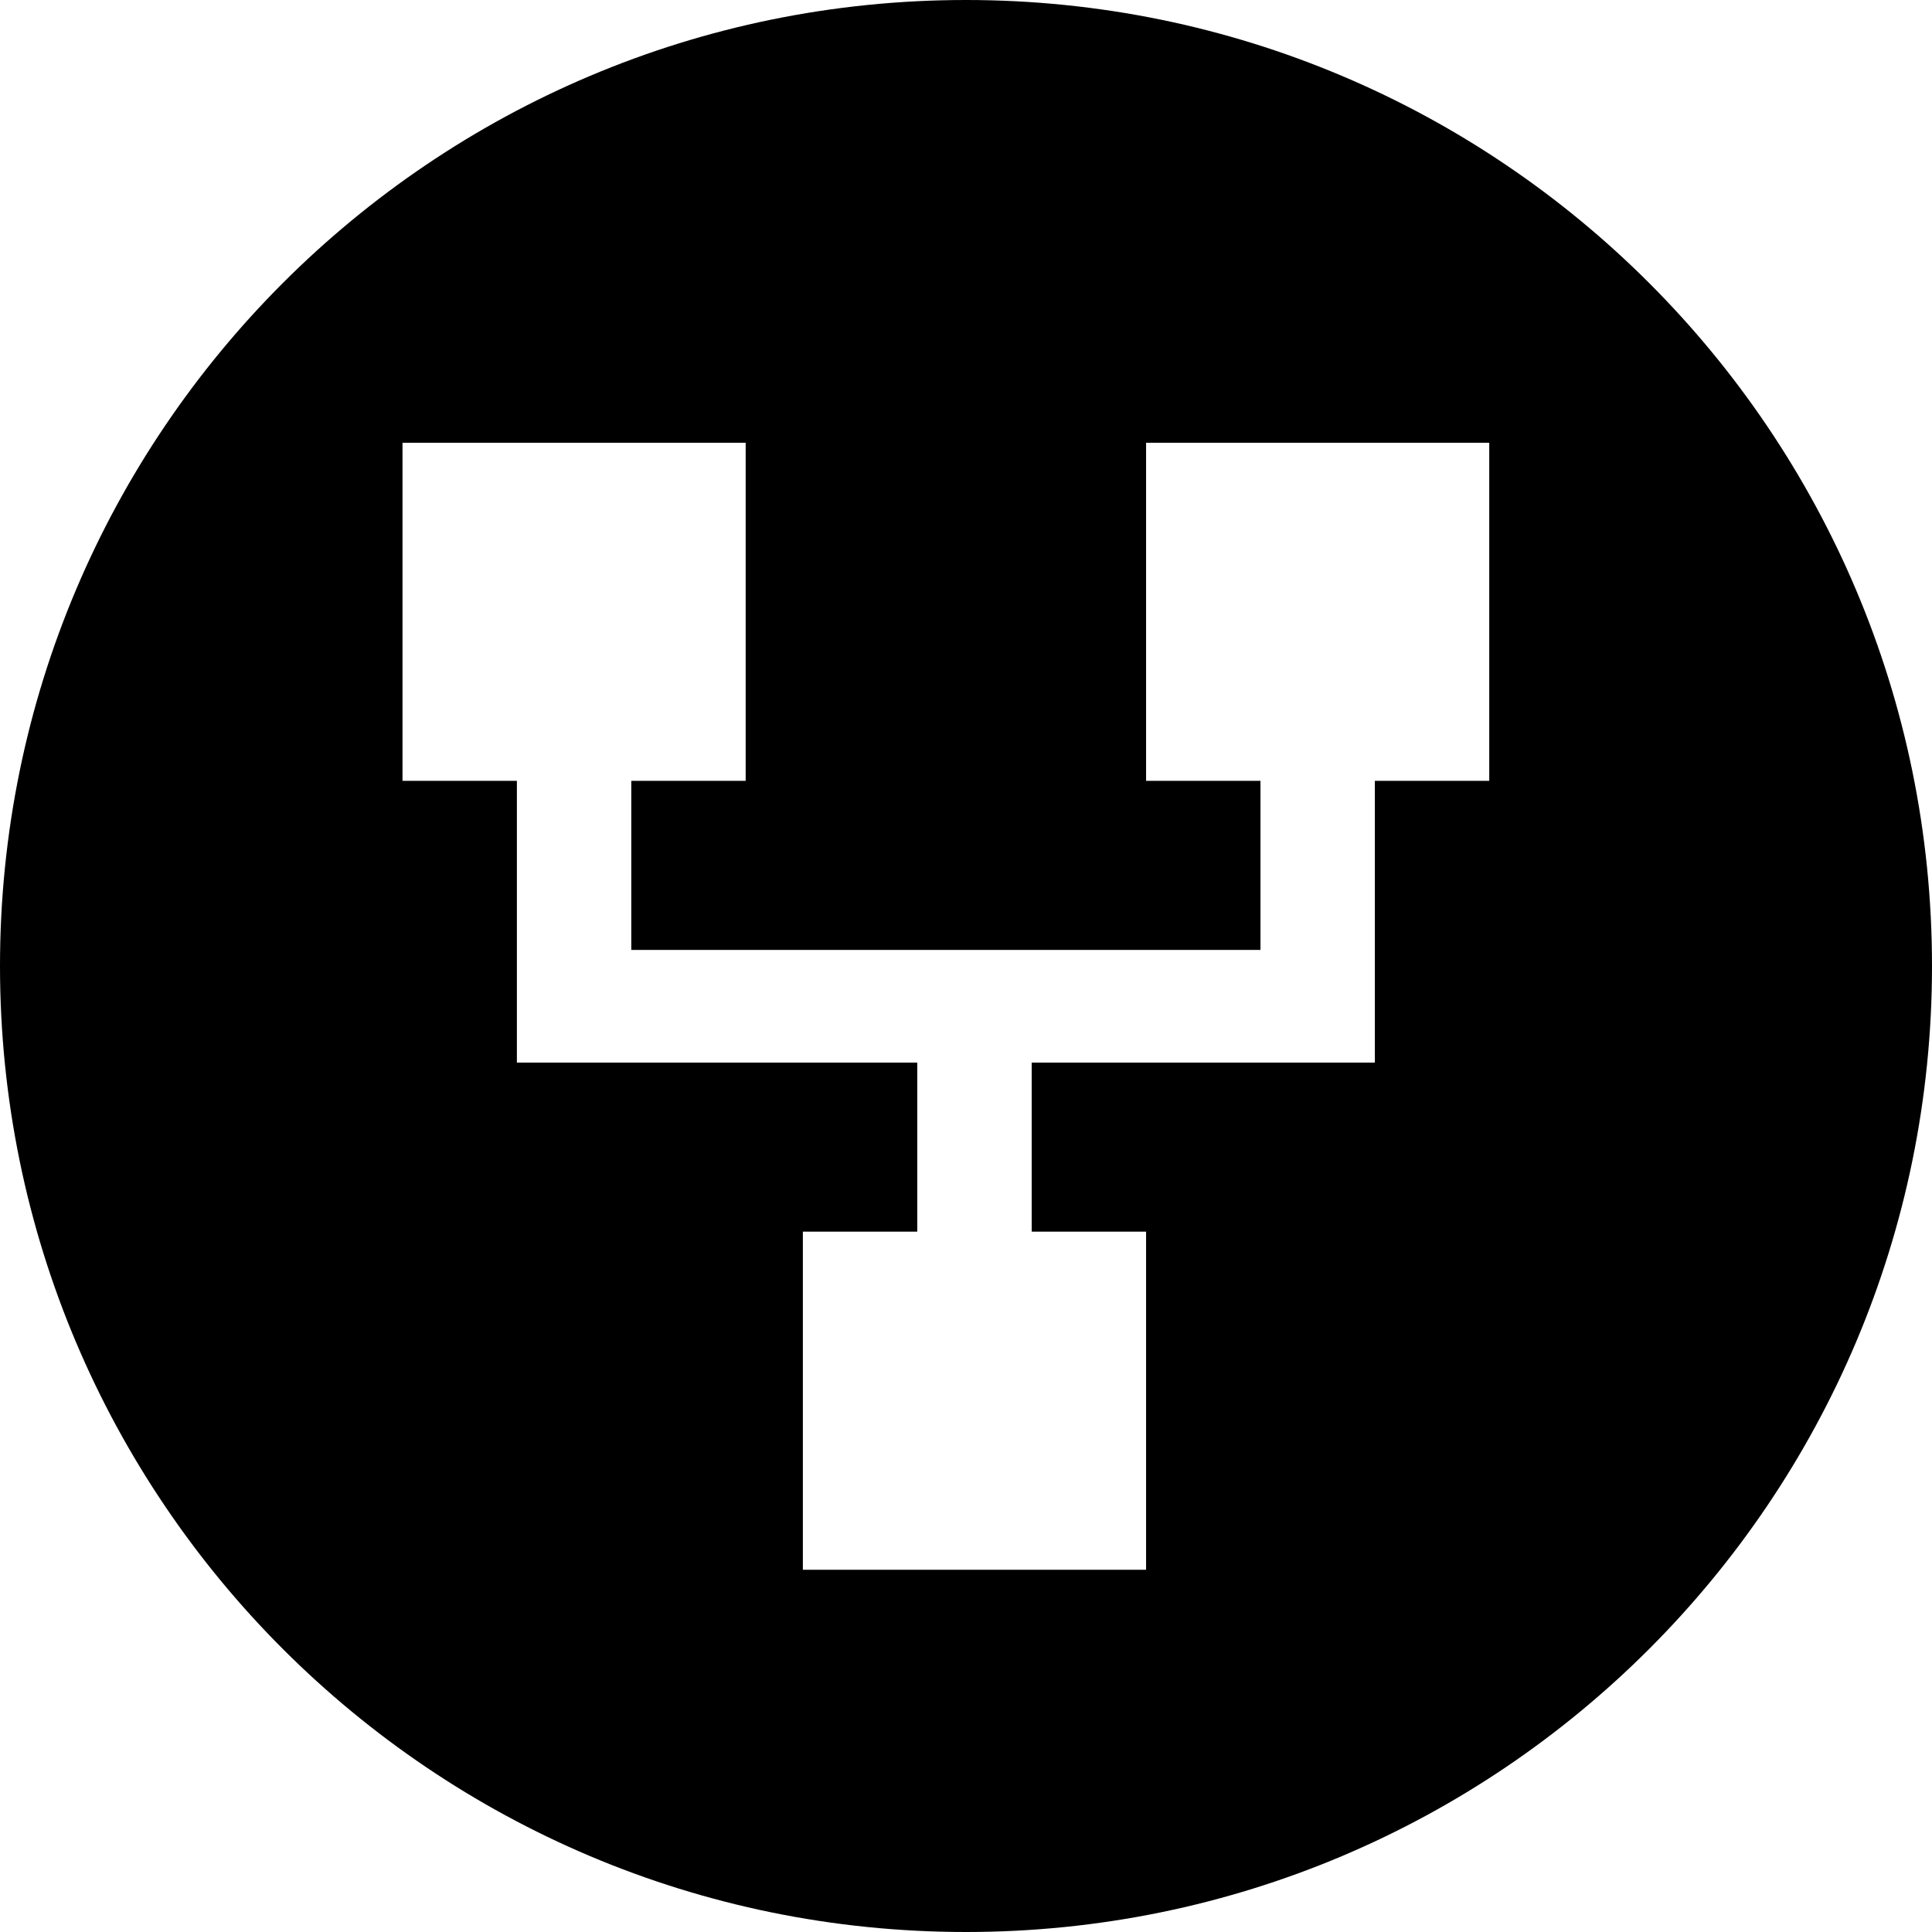 <?xml version="1.0" encoding="UTF-8"?>
<svg width="48px" height="48px" viewBox="0 0 48 48" version="1.1" xmlns="http://www.w3.org/2000/svg" xmlns:xlink="http://www.w3.org/1999/xlink">
    <!-- Generator: Sketch 54.1 (76490) - https://sketchapp.com -->
    <title>conexiuni</title>
    <desc>Created with Sketch.</desc>
    <g id="Page-1" stroke="none" stroke-width="1" fill="none" fill-rule="evenodd">
        <g id="Business-Flexible-Computing--" transform="translate(-206, -2149)">
            <g id="conexiuni" transform="translate(200, 2143)">
                <rect id="Rectangle-Copy-16" x="0" y="0" width="60" height="60"></rect>
                <path d="M30,6 C16.745,6 6,16.745 6,30 C6,43.255 16.745,54 30,54 C43.255,54 54,43.255 54,30 C54,16.745 43.255,6 30,6 Z M43,25.4 L40.158,25.4 L40.158,32.4 L31.632,32.4 L31.632,36.6 L34.474,36.6 L34.474,45 L25.947,45 L25.947,36.6 L28.789,36.6 L28.789,32.4 L18.842,32.4 L18.842,25.4 L16,25.4 L16,17 L24.526,17 L24.526,25.4 L21.684,25.4 L21.684,29.6 L37.316,29.6 L37.316,25.4 L34.474,25.4 L34.474,17 L43,17 L43,25.4 Z" fill="#000000" fill-rule="nonzero"></path>
            </g>
        </g>
    </g>
</svg>